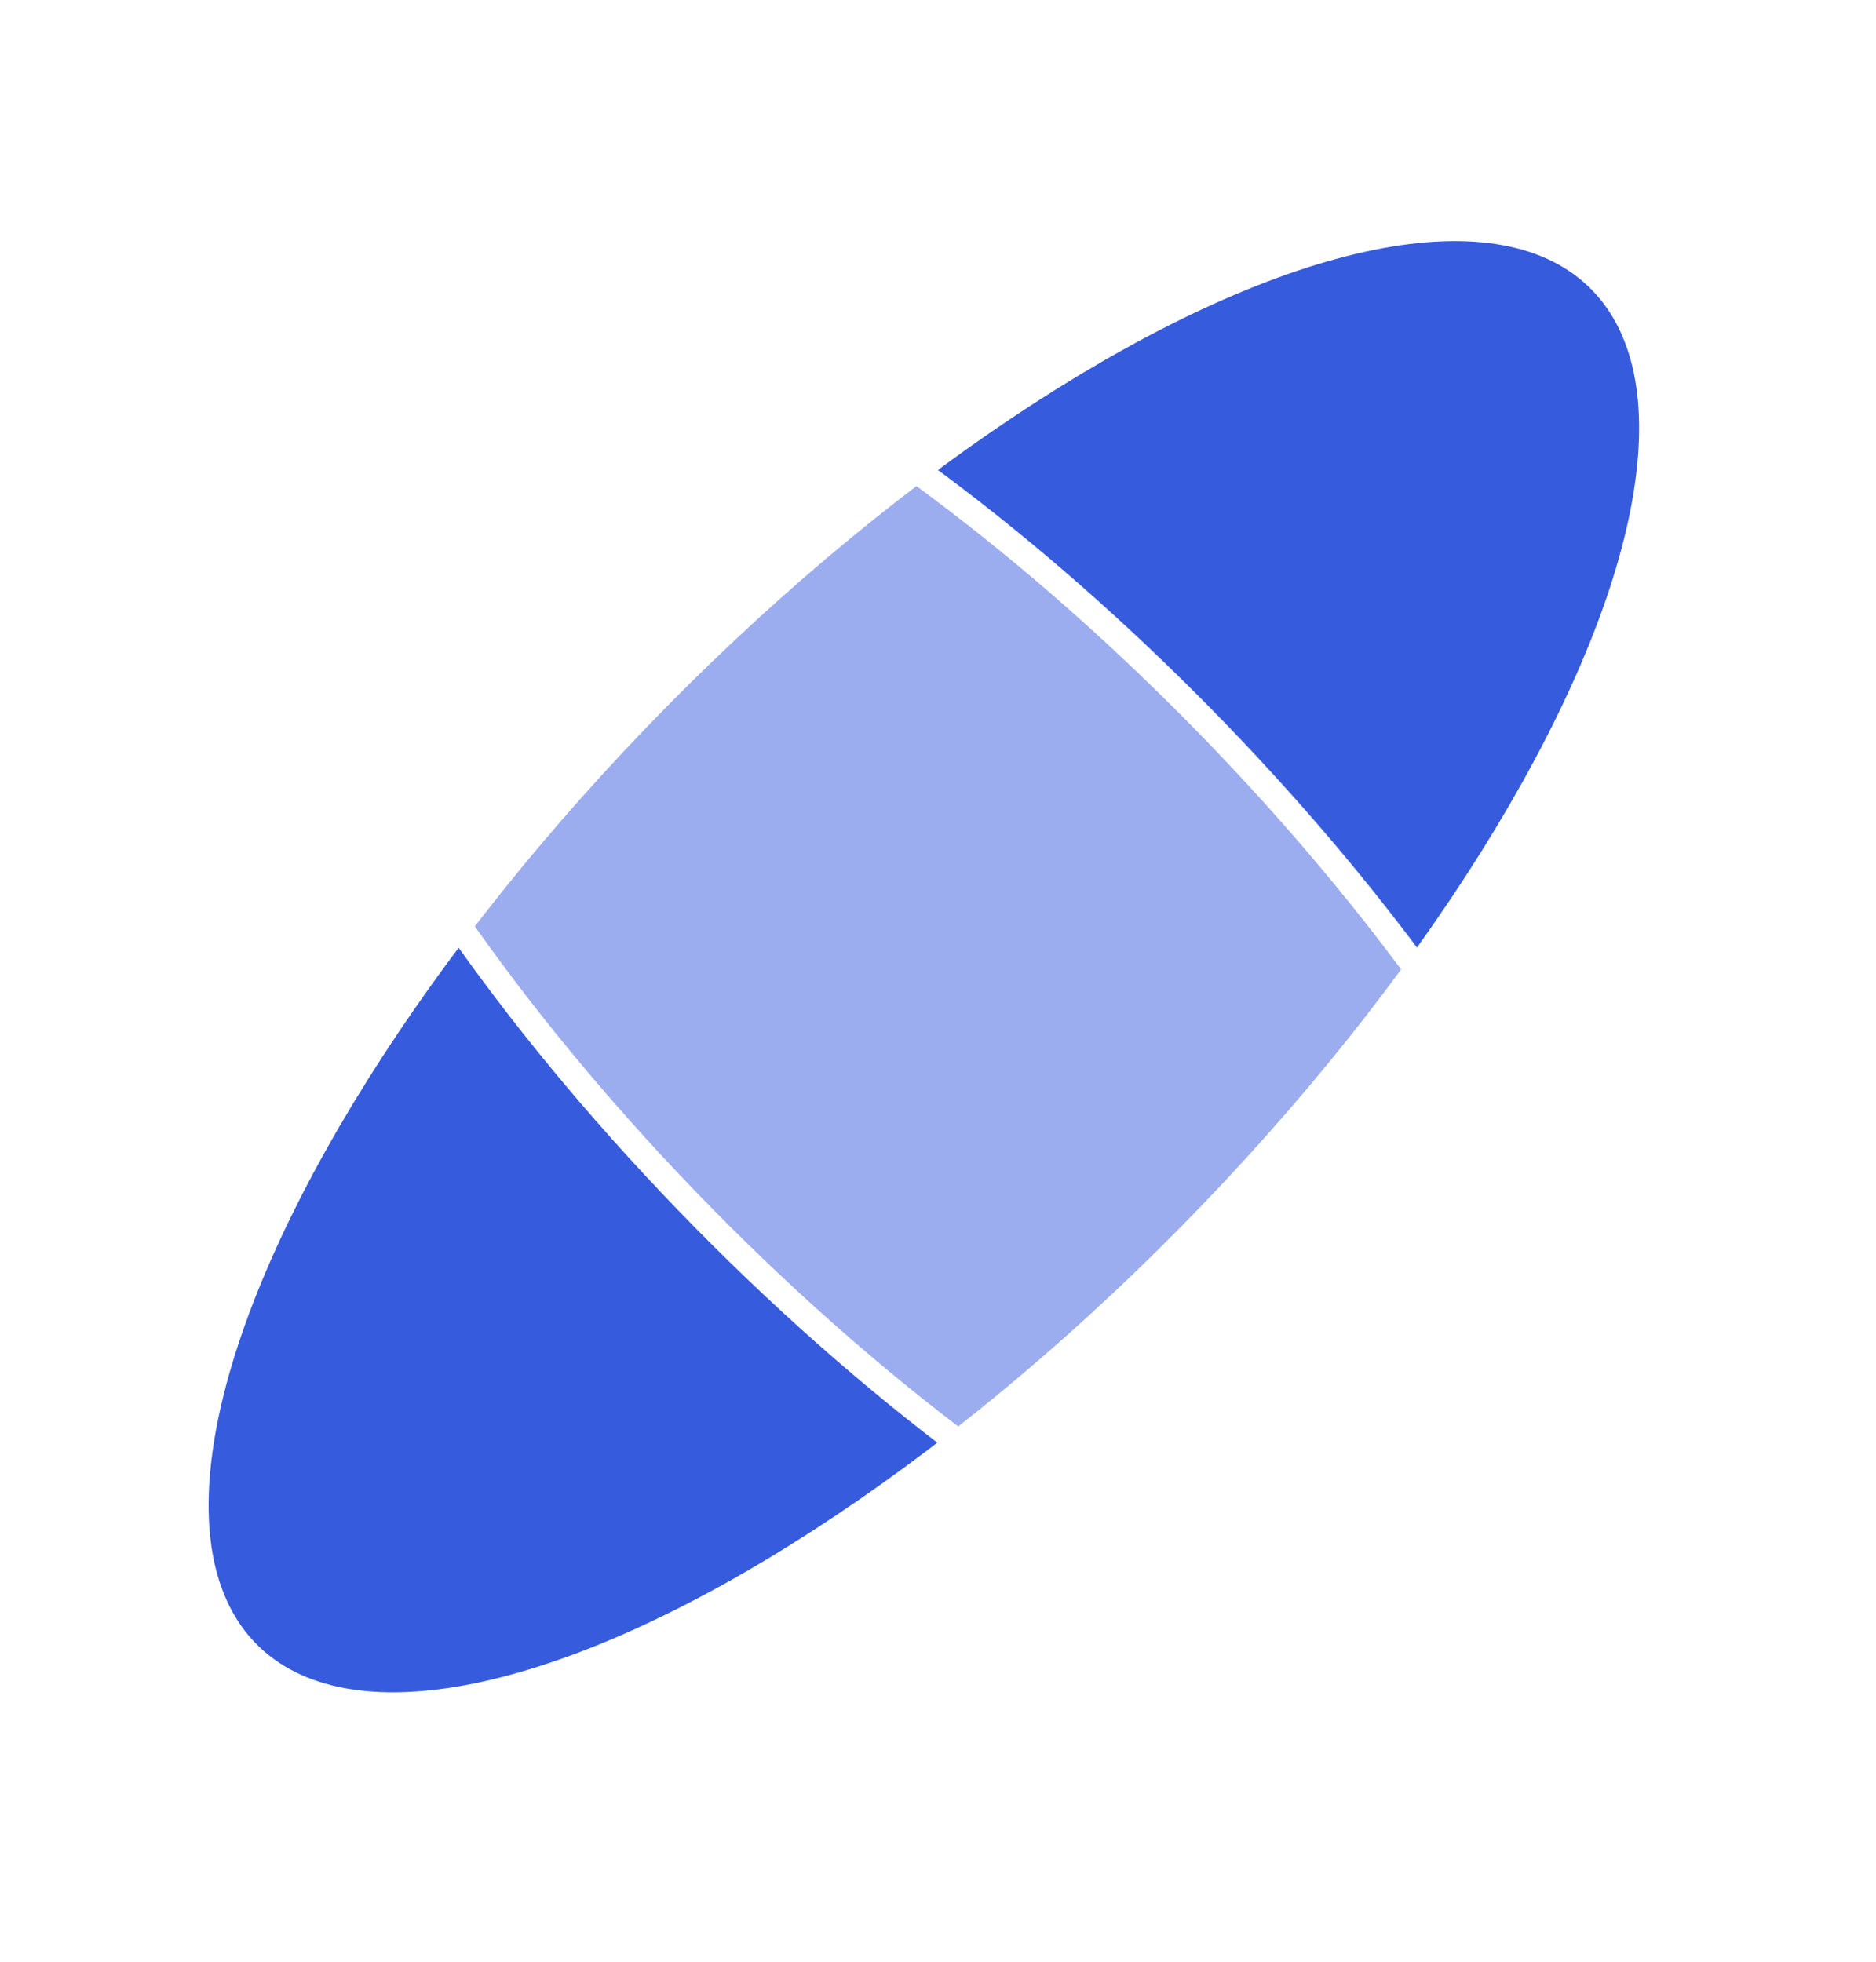 <svg width="22" height="23" viewBox="0 0 22 23" fill="none" xmlns="http://www.w3.org/2000/svg">
<ellipse cx="4.289" cy="11.152" rx="4.289" ry="11.152" transform="matrix(0.702 0.712 -0.702 0.712 15.652 0.34)" fill="#365BDD"/>
<g filter="url(#filter0_b_1006_47968)">
<ellipse cx="4.289" cy="11.152" rx="4.289" ry="11.152" transform="matrix(-0.702 0.712 0.702 0.712 6.348 0.34)" fill="white" fill-opacity="0.5"/>
<path d="M8.259 14.289C10.411 16.473 12.689 18.105 14.63 18.98C15.6 19.418 16.479 19.663 17.21 19.698C17.941 19.734 18.509 19.559 18.884 19.177C19.26 18.796 19.432 18.22 19.398 17.478C19.363 16.735 19.121 15.844 18.69 14.858C17.827 12.889 16.22 10.575 14.068 8.391C11.917 6.207 9.638 4.575 7.698 3.7C6.727 3.262 5.849 3.017 5.117 2.981C4.386 2.946 3.819 3.121 3.443 3.502C3.067 3.884 2.895 4.46 2.93 5.202C2.964 5.944 3.206 6.836 3.638 7.822C4.5 9.791 6.107 12.104 8.259 14.289Z" stroke="white" stroke-width="0.3"/>
</g>
<defs>
<filter id="filter0_b_1006_47968" x="-7.224" y="-7.174" width="36.774" height="37.028" filterUnits="userSpaceOnUse" color-interpolation-filters="sRGB">
<feFlood flood-opacity="0" result="BackgroundImageFix"/>
<feGaussianBlur in="BackgroundImageFix" stdDeviation="5"/>
<feComposite in2="SourceAlpha" operator="in" result="effect1_backgroundBlur_1006_47968"/>
<feBlend mode="normal" in="SourceGraphic" in2="effect1_backgroundBlur_1006_47968" result="shape"/>
</filter>
</defs>
</svg>
